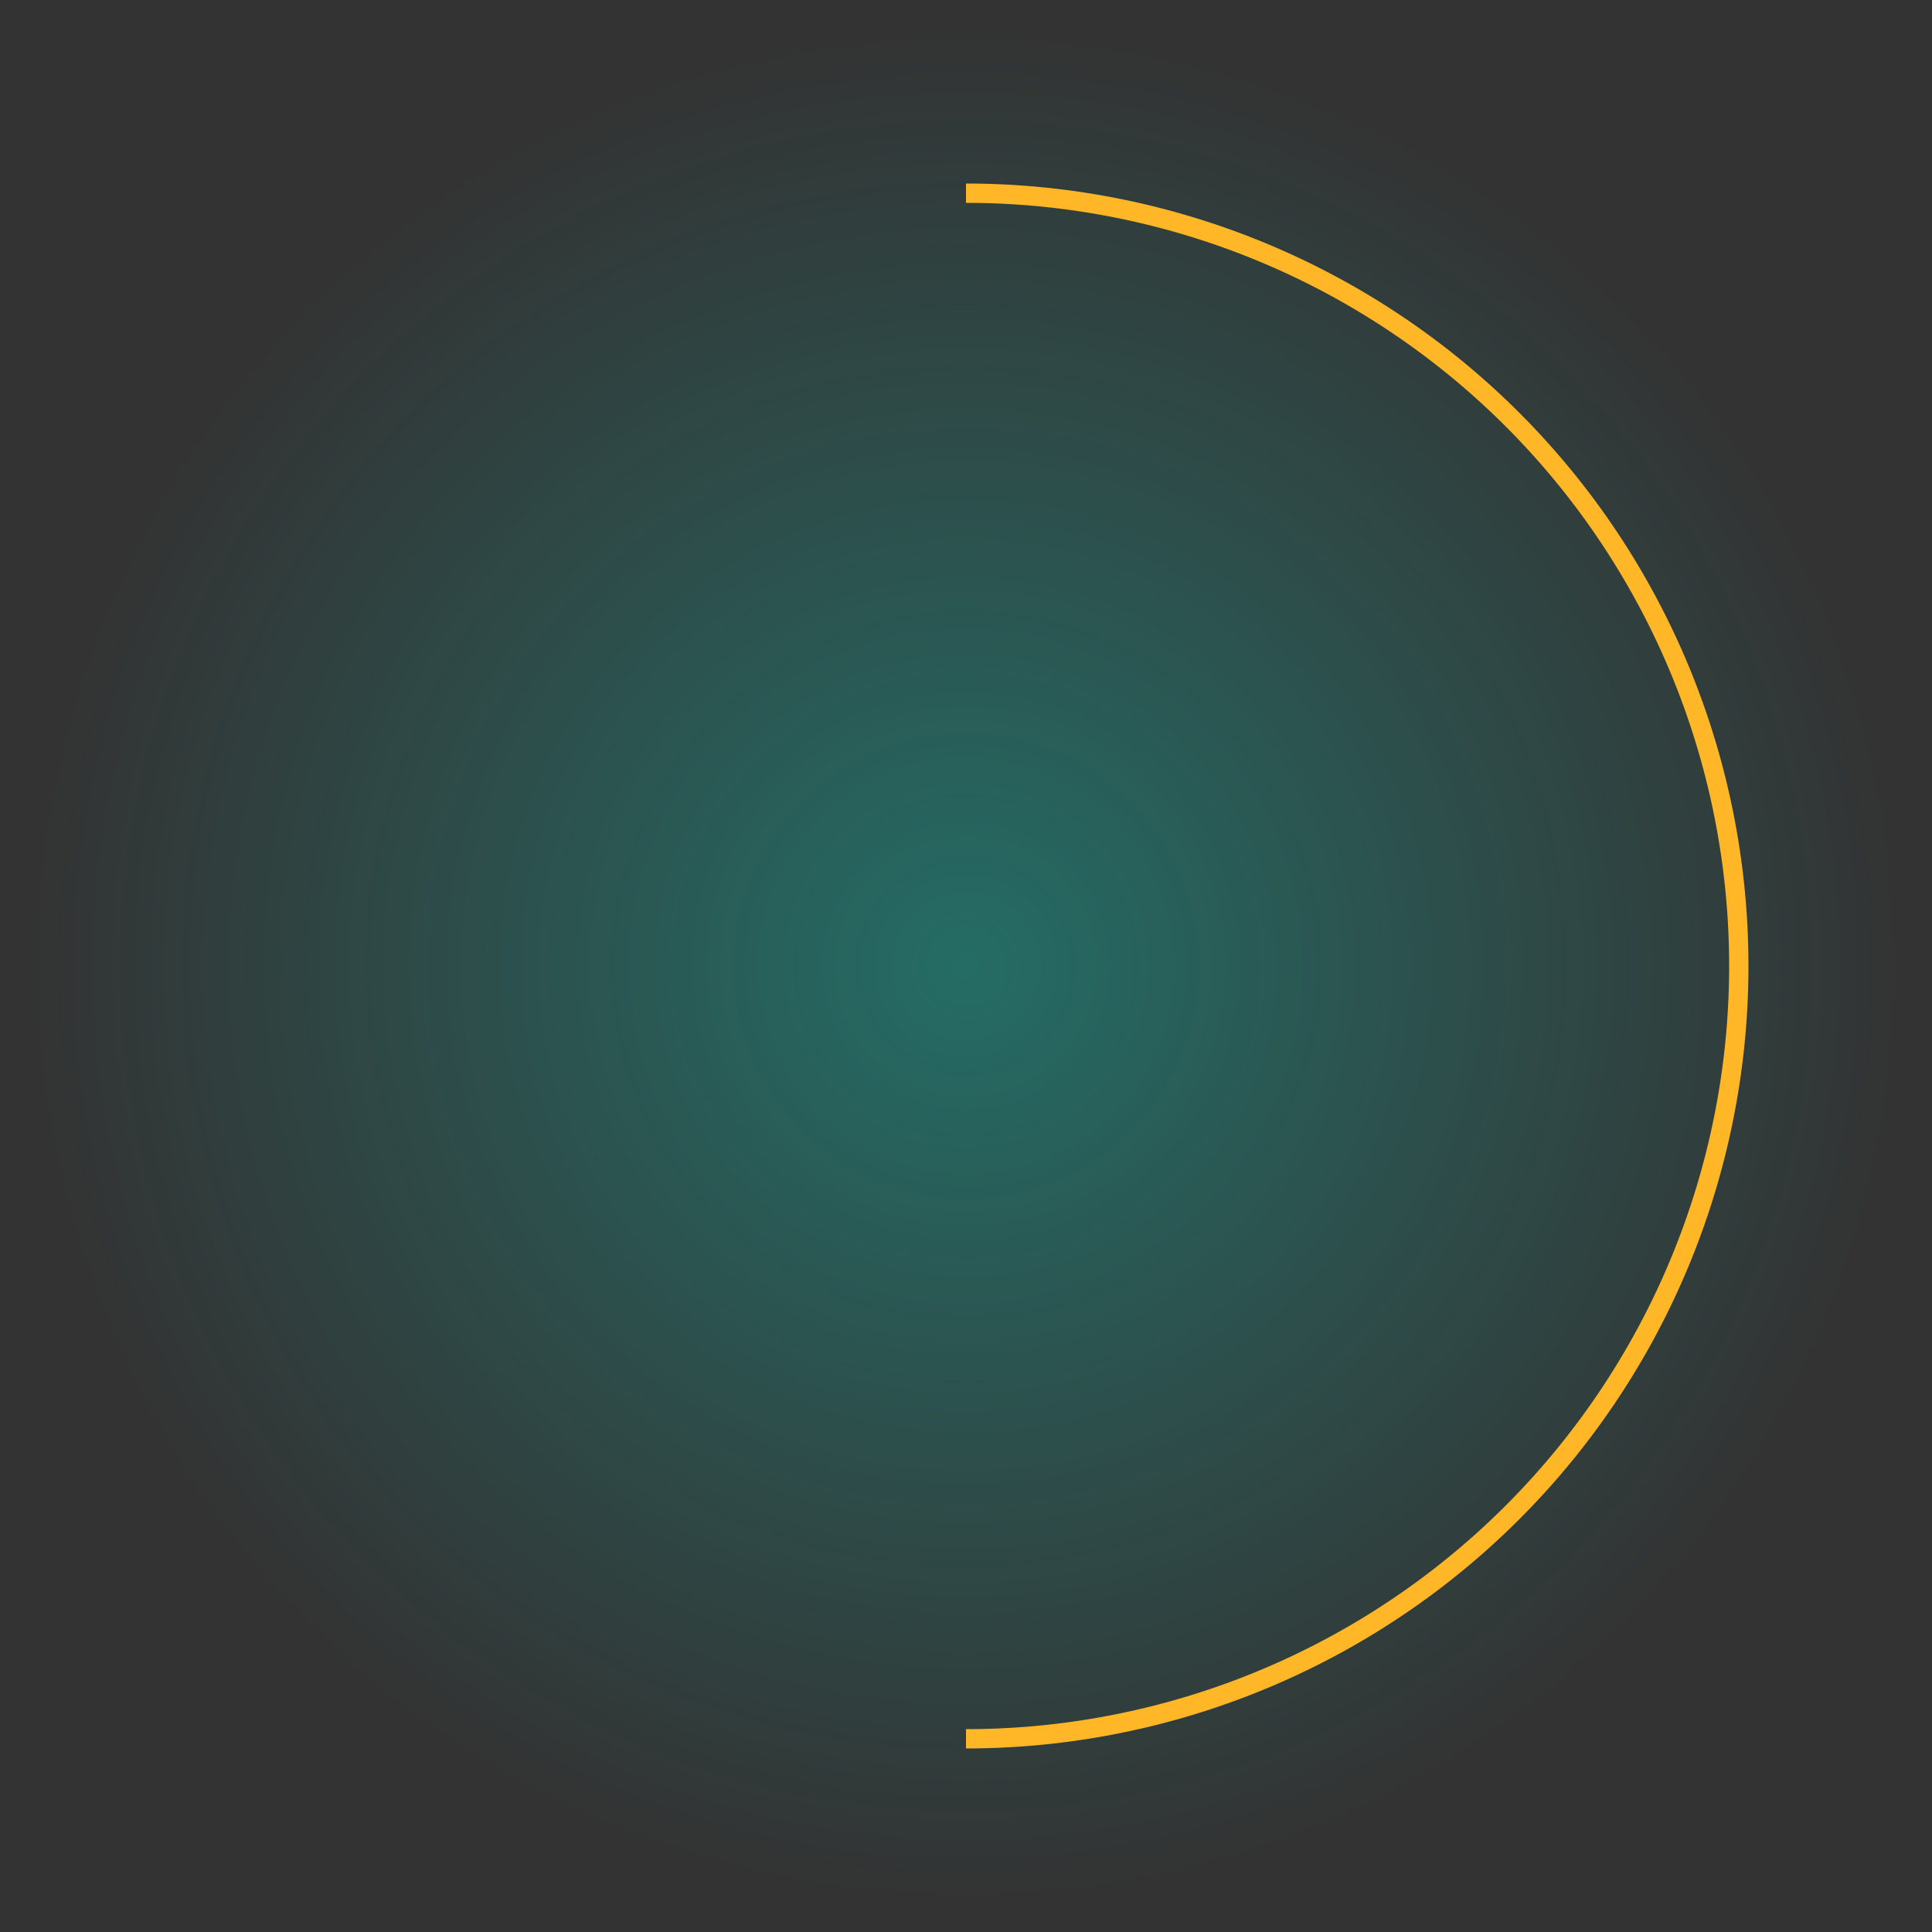 <svg xmlns="http://www.w3.org/2000/svg" viewBox="0 0 100 100" width="100" height="100">
  <rect x="0" y="0" width="100" height="100" fill="#333333" stroke="none"/>
  <defs>
    <radialGradient id="moonGlow" cx="50%" cy="50%" r="50%" fx="50%" fy="50%">
      <stop offset="0%" stop-color="#05F2DB" stop-opacity="0.3"/>
      <stop offset="100%" stop-color="#05F2DB" stop-opacity="0"/>
    </radialGradient>
    <linearGradient id="moonGradient" x1="0%" y1="0%" x2="100%" y2="100%">
      <stop offset="0%" stop-color="#F5F5F5"/>
      <stop offset="100%" stop-color="#D0D0FF"/>
    </linearGradient>
  </defs>
  <circle cx="50" cy="50" r="48" fill="url(#moonGlow)"/>
  <path d="M50 10 A40 40 0 0 1 50 90 A40 40 0 0 0 50 10" fill="url(#moonGradient)" stroke="#FFB627" stroke-width="1"/>
</svg>
